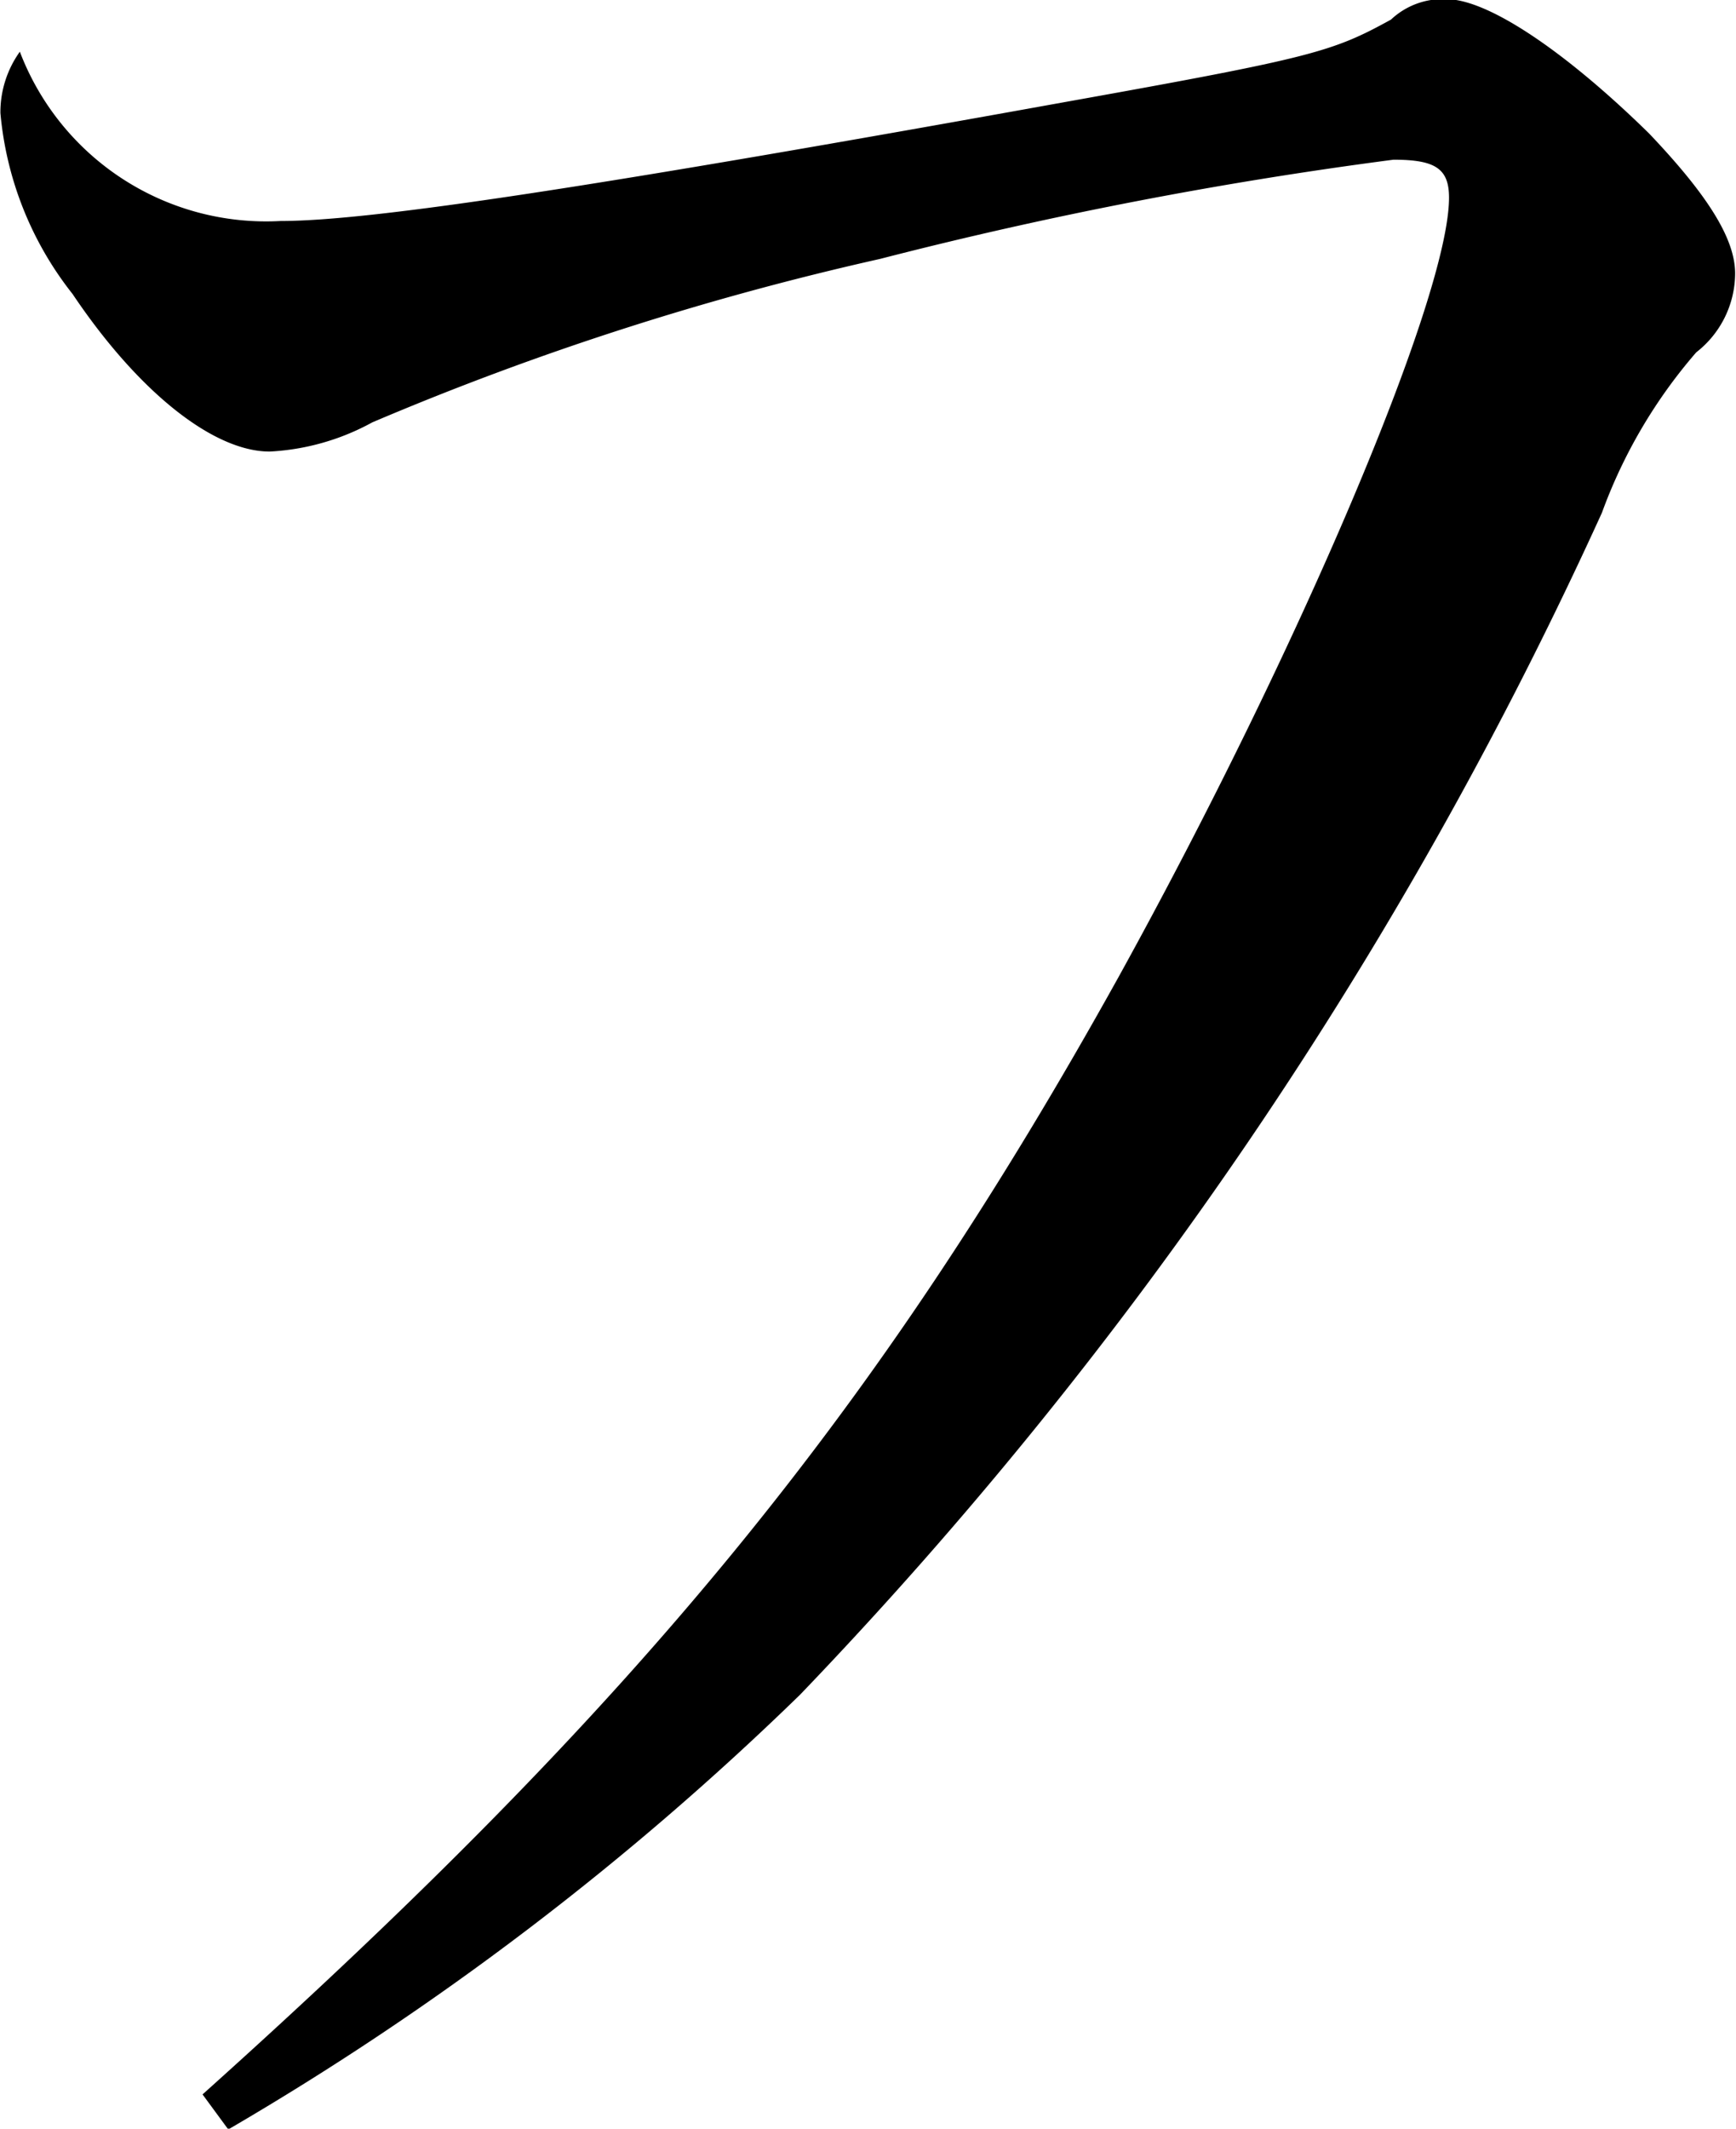 <svg xmlns="http://www.w3.org/2000/svg" width="29.75" height="36.468" viewBox="0 0 29.75 36.468">
  <defs>
    <style>
      .cls-1 {
        fill-rule: evenodd;
      }
    </style>
  </defs>
  <path id="ai_ttl-fu_k.svg" class="cls-1" d="M222.1,126.825a50.476,50.476,0,0,0,9.8-7.449A72.779,72.779,0,0,0,245.64,99.129a8.773,8.773,0,0,1,1.617-2.749,1.721,1.721,0,0,0,.666-1.35c0-.6-0.476-1.35-1.475-2.4-1.427-1.4-2.758-2.3-3.472-2.3a1.294,1.294,0,0,0-.951.35c-1,.55-1.332.65-5.518,1.4-8.038,1.45-11.939,2.05-13.508,2.05a4.517,4.517,0,0,1-4.471-2.9,1.78,1.78,0,0,0-.333,1.05,5.83,5.83,0,0,0,1.236,3.1c1.142,1.7,2.426,2.7,3.378,2.7a4.085,4.085,0,0,0,1.759-.5,50.431,50.431,0,0,1,8.7-2.8,73.3,73.3,0,0,1,8.8-1.7c0.714,0,.952.15,0.952,0.65,0,1.7-2.569,7.749-5.661,13.348-4.138,7.449-8.228,12.448-15.7,19.147Z" transform="translate(-218.188 -90.344)"/>
</svg>
